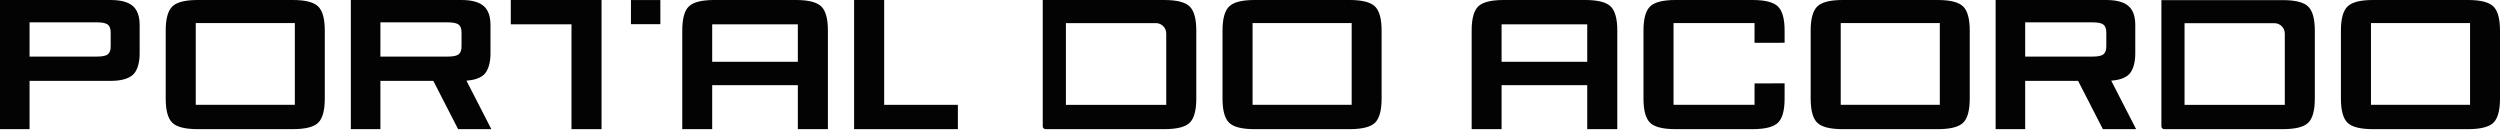 <svg width="506" height="27" viewBox="0 0 506 27" fill="none" xmlns="http://www.w3.org/2000/svg">
<path d="M240.794 1.314C239.904 0.44 238.19 0.002 235.651 0.002H211.051V25.58C211.051 25.886 211.297 26.133 211.603 26.133C217.264 26.135 230.526 26.137 235.651 26.14C238.19 26.14 239.904 25.707 240.794 24.841C241.685 23.976 242.13 22.348 242.13 19.958V6.185C242.13 3.81 241.685 2.188 240.794 1.314ZM236.047 21.219H215.74V4.676H233.947C235.107 4.676 236.048 5.616 236.048 6.776L236.047 21.219Z" fill="#030304"/>
<path d="M247.439 6.183C247.439 3.808 247.884 2.186 248.775 1.312C249.665 0.438 251.38 0 253.918 0H273.157C275.697 0 277.412 0.438 278.302 1.312C279.191 2.186 279.637 3.808 279.637 6.183V19.957C279.637 22.348 279.191 23.975 278.302 24.841C277.411 25.707 275.697 26.139 273.157 26.139H253.918C251.38 26.139 249.665 25.707 248.775 24.841C247.884 23.975 247.439 22.348 247.439 19.957V6.183ZM253.522 21.218H273.578V4.674H253.522V21.218Z" fill="#030304"/>
<path d="M172.872 26.139V0H178.956V21.218H193.872V26.139H172.872Z" fill="#030304"/>
<path d="M121.753 0V26.139H115.669V4.92H103.384V0H121.753Z" fill="#030304"/>
<path d="M133.656 0.009H127.705V4.892H133.656V0.009Z" fill="#030304"/>
<path d="M161.483 26.139V4.92H144.148V26.139H138.09V6.182C138.09 3.791 138.534 2.164 139.425 1.298C140.314 0.433 142.03 0 144.568 0H161.087C163.61 0 165.321 0.433 166.219 1.298C167.118 2.164 167.567 3.792 167.567 6.182V26.139L161.483 26.139Z" fill="#030304"/>
<path d="M161.761 12.505H143.896V17.237H161.761V12.505Z" fill="#030304"/>
<path d="M33.539 6.183C33.539 3.808 33.984 2.186 34.874 1.312C35.765 0.438 37.48 0 40.017 0H59.257C61.797 0 63.511 0.438 64.402 1.312C65.291 2.186 65.737 3.808 65.737 6.183V19.957C65.737 22.348 65.291 23.975 64.402 24.841C63.511 25.707 61.797 26.139 59.257 26.139H40.018C37.48 26.139 35.765 25.707 34.874 24.841C33.984 23.975 33.539 22.348 33.539 19.957L33.539 6.183ZM39.622 21.218H59.678V4.674H39.622V21.218Z" fill="#030304"/>
<path d="M26.868 1.2C25.937 0.4 24.432 1.68002e-06 22.355 1.68002e-06H0V26.139H5.983V16.35H5.976V11.101H5.983V4.526H19.658C20.714 4.526 21.437 4.679 21.823 4.985C22.21 5.29 22.404 5.822 22.404 6.579V9.373C22.404 10.15 22.21 10.689 21.823 10.994C21.437 11.298 20.714 11.451 19.658 11.451H0V16.369H22.355C24.432 16.369 25.937 15.969 26.868 15.169C27.799 14.37 28.265 12.671 28.265 10.906V5.07C28.265 3.289 27.799 2 26.868 1.2Z" fill="#030304"/>
<path d="M92.721 26.139H99.447L94.41 16.331C95.954 16.215 97.112 15.828 97.878 15.169C98.809 14.37 99.276 12.671 99.276 10.906V5.07C99.276 3.289 98.809 2 97.878 1.2C96.947 0.4 95.442 0 93.366 0H71.01V26.139H76.994V16.368H87.703L92.721 26.139ZM76.987 11.102H76.994V4.526H90.669C91.725 4.526 92.448 4.679 92.834 4.985C93.221 5.29 93.415 5.822 93.415 6.579V9.373C93.415 10.15 93.221 10.689 92.834 10.994C92.448 11.298 91.725 11.451 90.669 11.451H76.988L76.987 11.102Z" fill="#030304"/>
<path d="M473.802 6.183C473.802 3.808 474.247 2.186 475.138 1.312C476.028 0.438 477.743 0 480.281 0H499.52C502.06 0 503.775 0.438 504.665 1.312C505.554 2.186 506 3.808 506 6.183V19.957C506 22.348 505.554 23.975 504.665 24.841C503.774 25.707 502.06 26.139 499.52 26.139H480.281C477.743 26.139 476.028 25.707 475.138 24.841C474.247 23.975 473.802 22.348 473.802 19.957V6.183ZM479.885 21.218H499.941V4.674H479.885V21.218Z" fill="#030304"/>
<path d="M355.12 4.674H338.724V21.218H355.12V16.885L361.204 16.866V19.957C361.204 22.348 360.755 23.975 359.856 24.841C358.957 25.707 357.247 26.139 354.724 26.139H339.12C336.582 26.139 334.867 25.707 333.977 24.841C333.086 23.975 332.641 22.348 332.641 19.957V6.183C332.641 3.808 333.086 2.186 333.977 1.312C334.867 0.438 336.582 0 339.12 0H354.724C357.247 0 358.956 0.438 359.855 1.312C360.754 2.186 361.204 3.808 361.204 6.183V8.656L355.119 8.657L355.12 4.674Z" fill="#030304"/>
<path d="M366.479 6.183C366.479 3.808 366.923 2.186 367.814 1.312C368.704 0.438 370.419 0 372.957 0H392.197C394.736 0 396.451 0.438 397.341 1.312C398.23 2.186 398.676 3.808 398.676 6.183V19.957C398.676 22.348 398.23 23.975 397.341 24.841C396.45 25.707 394.736 26.139 392.197 26.139H372.957C370.419 26.139 368.704 25.707 367.814 24.841C366.923 23.975 366.479 22.348 366.479 19.957V6.183ZM372.562 21.218H392.618V4.674H372.562V21.218Z" fill="#030304"/>
<path d="M321.256 26.139V4.92H303.921V26.139H297.863V6.182C297.863 3.791 298.307 2.164 299.198 1.298C300.087 0.433 301.803 1.68002e-06 304.341 1.68002e-06H320.86C323.383 1.68002e-06 325.094 0.433 325.992 1.298C326.891 2.164 327.34 3.792 327.34 6.182V26.139L321.256 26.139Z" fill="#030304"/>
<path d="M321.534 12.505H303.669V17.237H321.534V12.505Z" fill="#030304"/>
<path d="M467.186 1.334C466.296 0.461 464.583 0.024 462.047 0.024H437.467V25.581C437.467 25.885 437.713 26.133 438.018 26.133C443.675 26.135 456.926 26.137 462.047 26.139C464.583 26.139 466.296 25.707 467.186 24.842C468.076 23.977 468.52 22.351 468.52 19.963V6.201C468.52 3.828 468.076 2.207 467.186 1.334ZM462.443 21.223H442.152V4.693H460.344C461.503 4.693 462.443 5.633 462.443 6.792V21.223Z" fill="#030304"/>
<path d="M425.624 26.139H432.35L427.313 16.331C428.857 16.215 430.015 15.828 430.781 15.169C431.712 14.37 432.179 12.671 432.179 10.906V5.07C432.179 3.289 431.712 2 430.781 1.2C429.85 0.4 428.345 0 426.269 0H403.914V26.139H409.897V16.368H420.606L425.624 26.139ZM409.89 11.102H409.897V4.526H423.571C424.627 4.526 425.35 4.679 425.737 4.985C426.124 5.29 426.318 5.822 426.318 6.579V9.373C426.318 10.15 426.124 10.689 425.737 10.994C425.35 11.298 424.628 11.451 423.571 11.451H409.89L409.89 11.102Z" fill="#030304"/>
</svg>
